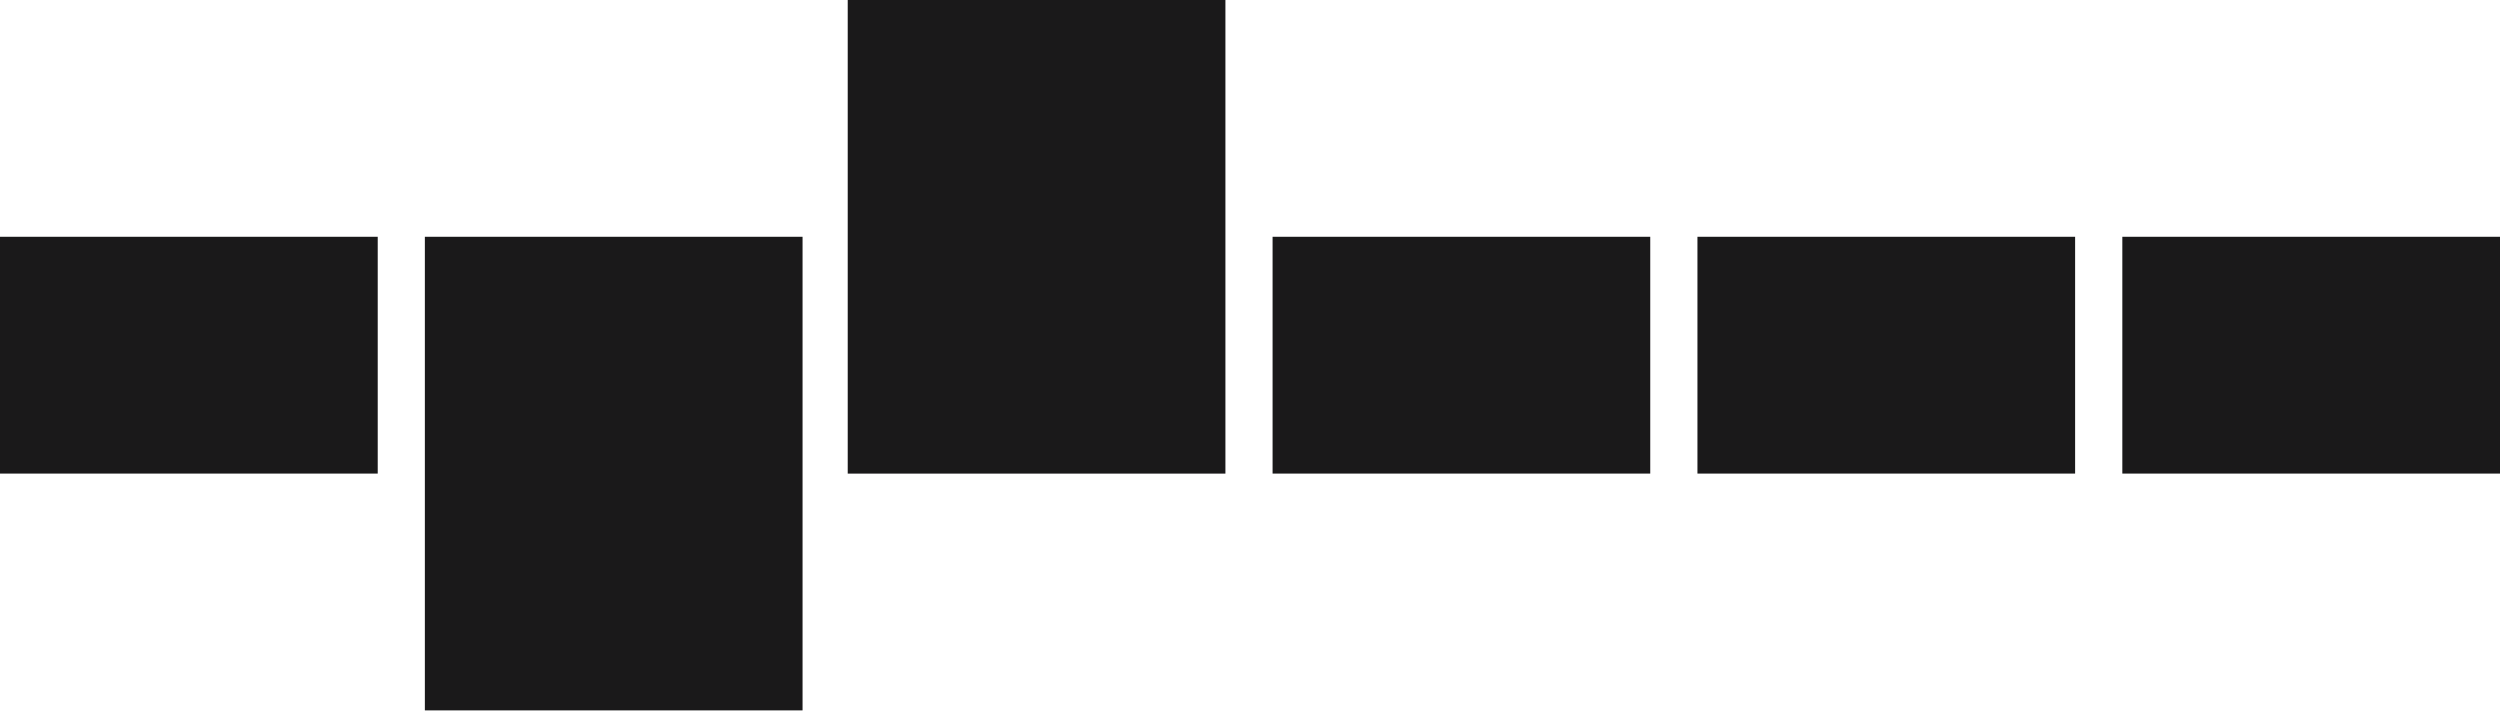 <?xml version="1.0" encoding="utf-8"?>
<!-- Generator: Adobe Illustrator 16.0.0, SVG Export Plug-In . SVG Version: 6.00 Build 0)  -->
<!DOCTYPE svg PUBLIC "-//W3C//DTD SVG 1.1//EN" "http://www.w3.org/Graphics/SVG/1.1/DTD/svg11.dtd">
<svg version="1.1" id="Layer_1" xmlns="http://www.w3.org/2000/svg" xmlns:xlink="http://www.w3.org/1999/xlink" x="0px" y="0px"
	 width="90px" height="26px" viewBox="0 0 90 26" enable-background="new 0 0 90 26" xml:space="preserve">
<g>
	<rect x="30.518" fill="#1A191A" width="13.597" height="17.05"/>
	<rect y="8.524" fill="#1A191A" width="13.598" height="8.525"/>
	<rect x="45.813" y="8.524" fill="#1A191A" width="13.596" height="8.525"/>
	<rect x="61.108" y="8.524" fill="#1A191A" width="13.596" height="8.525"/>
	<rect x="76.404" y="8.524" fill="#1A191A" width="13.596" height="8.525"/>
	<rect x="15.295" y="8.524" fill="#1A191A" width="13.597" height="17.05"/>
</g>
</svg>
